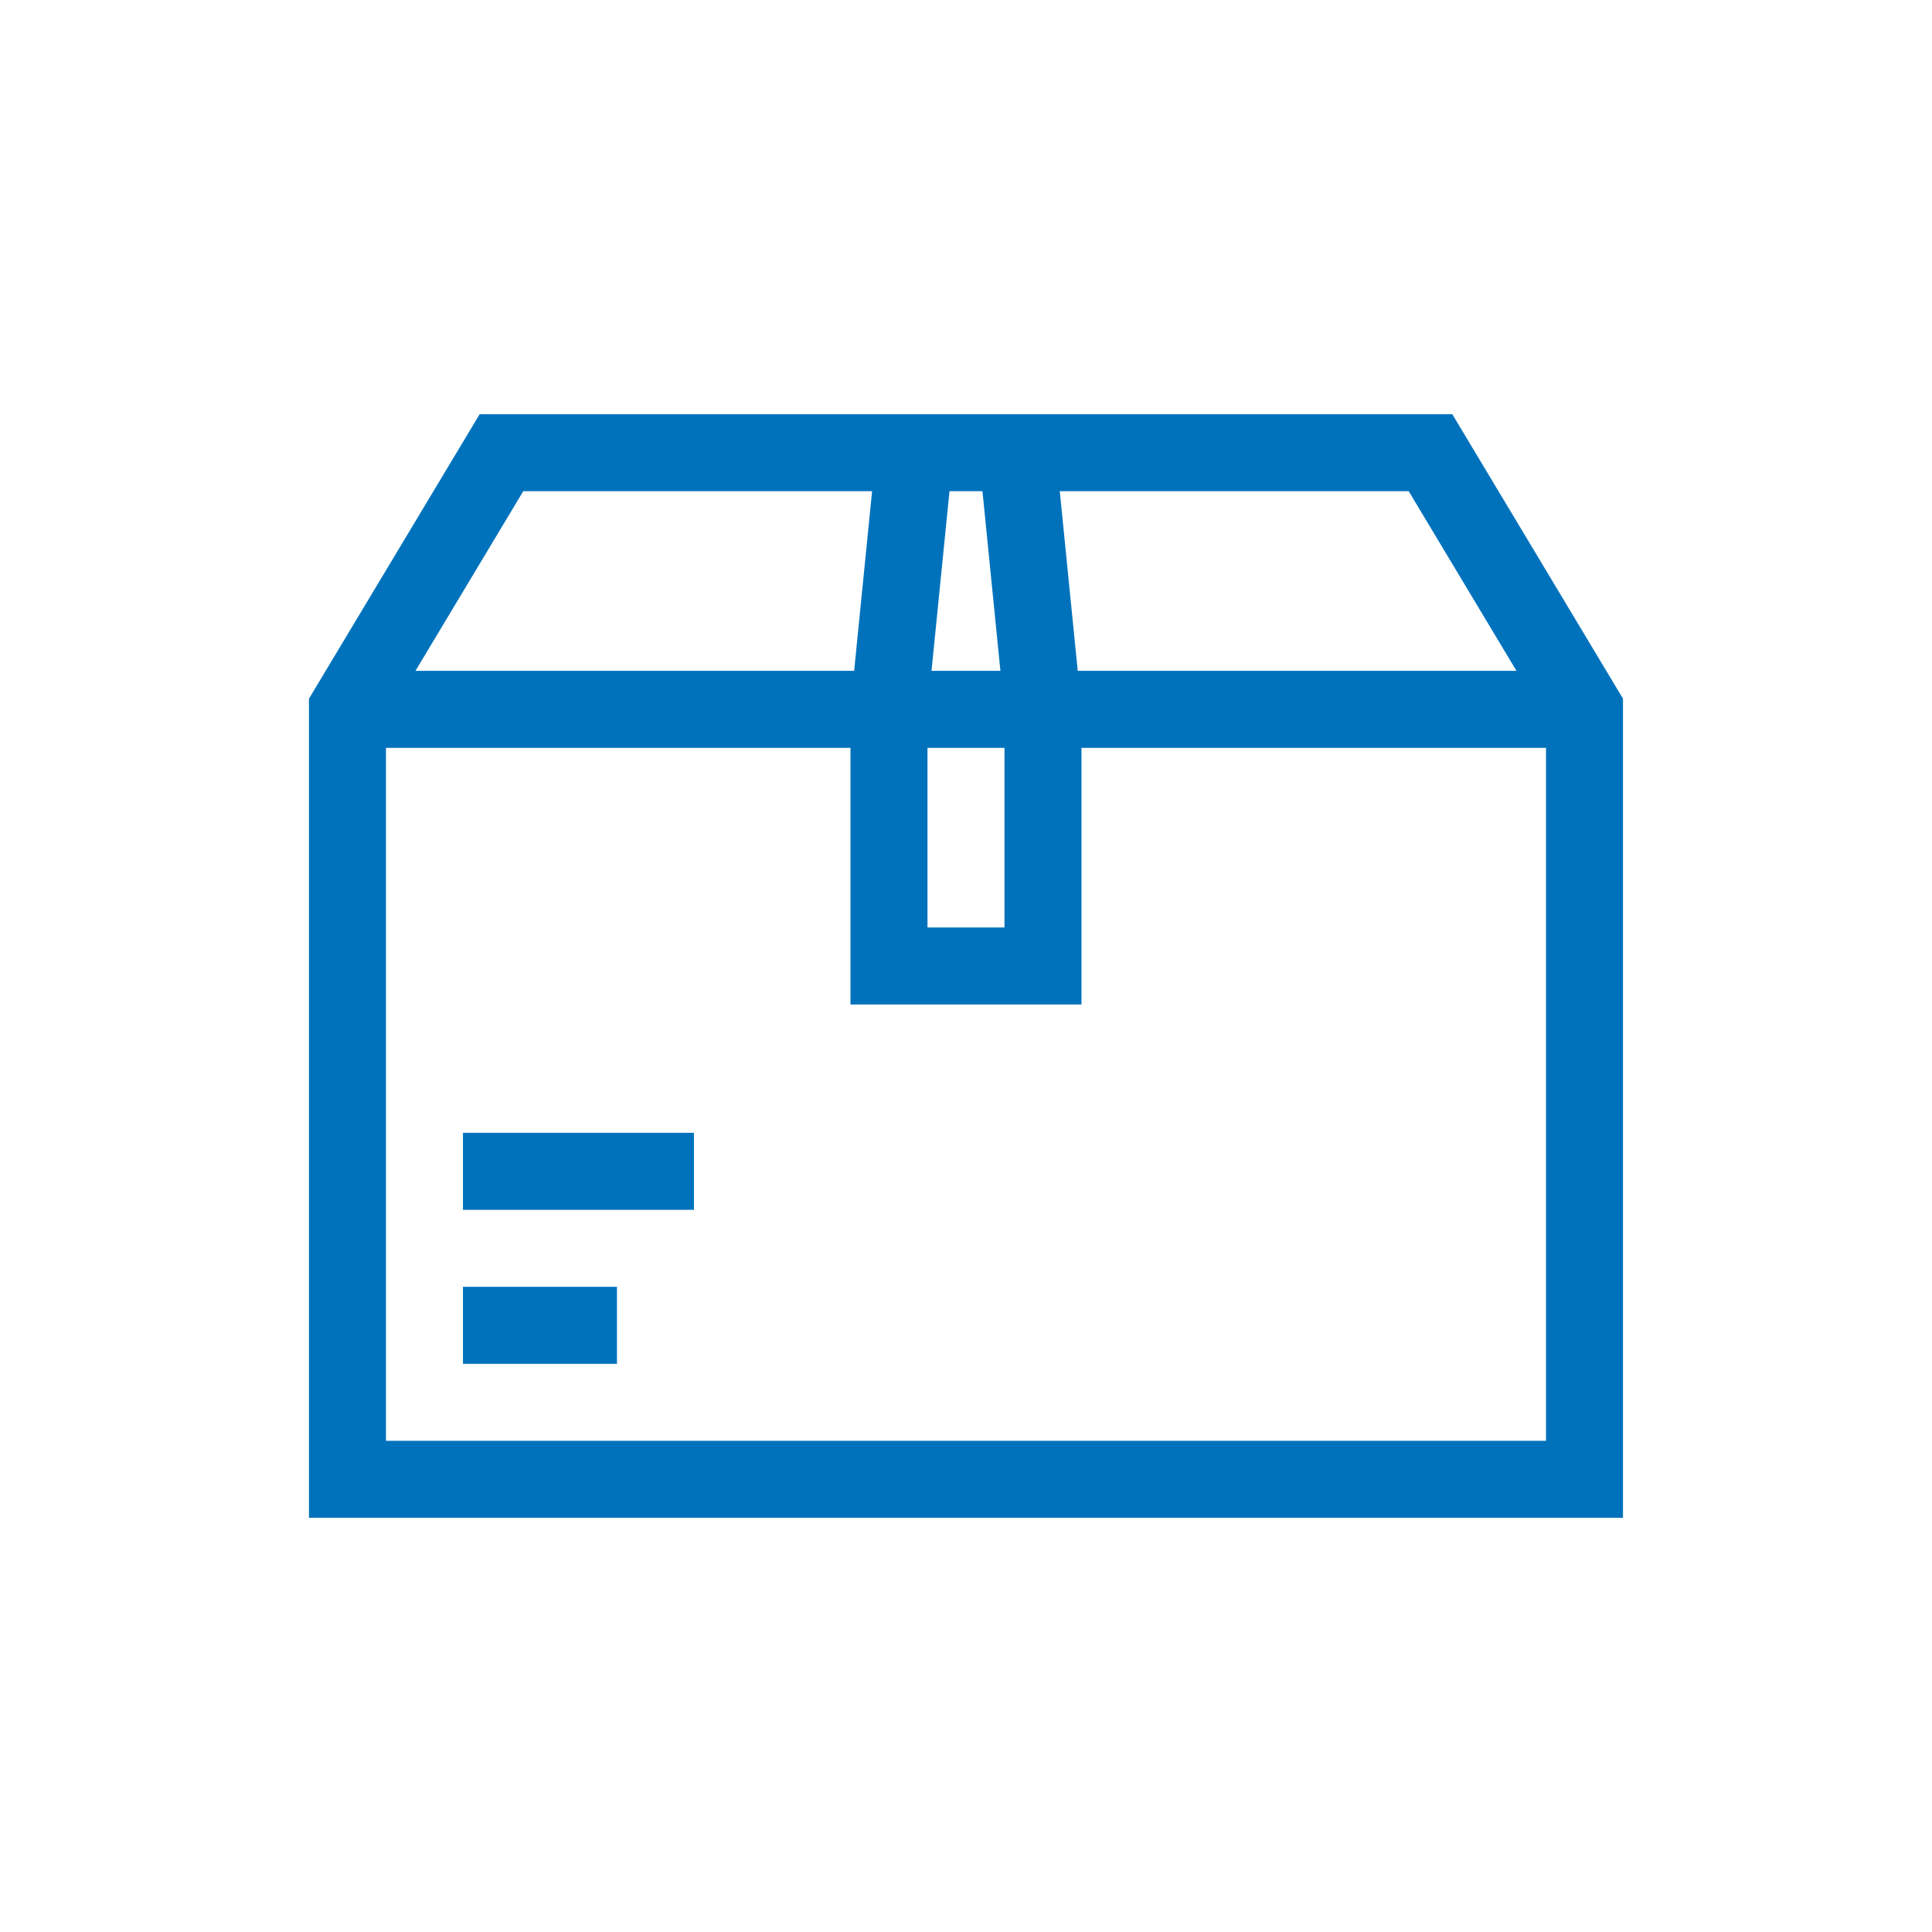 <svg xmlns="http://www.w3.org/2000/svg" width="48" height="48" viewBox="0 0 48 48">
  <g id="packing-slip-icon" transform="translate(-85.001 -6)">
    <g id="Group_7005" data-name="Group 7005" transform="translate(85.001 6)" opacity="0.001">
      <rect id="Rectangle_2508" data-name="Rectangle 2508" width="48" height="48" fill="#ccc"/>
    </g>
    <g id="package_1_" data-name="package (1)" transform="translate(92.677 -24.709)">
      <path id="Path_11488" data-name="Path 11488" d="M28.406,41H4.241L0,48.068v20.35H32.647V48.068Zm-1.083,1.913L30,47.376H19.1l-.446-4.463Zm-11.409,0h.819l.446,4.463H15.467Zm-.547,6.376H17.28v4.463H15.367ZM5.324,42.913h8.667l-.446,4.463H2.646Zm25.41,23.592H1.913V49.289H13.454v6.376h5.739V49.289H30.734Z" transform="translate(0 0)" fill="#0072bc"/>
      <path id="Path_11489" data-name="Path 11489" d="M60,324.826h3.826v1.913H60ZM60,321h5.739v1.913H60Z" transform="translate(-56.174 -262.146)" fill="#0072bc"/>
    </g>
  </g>
</svg>
